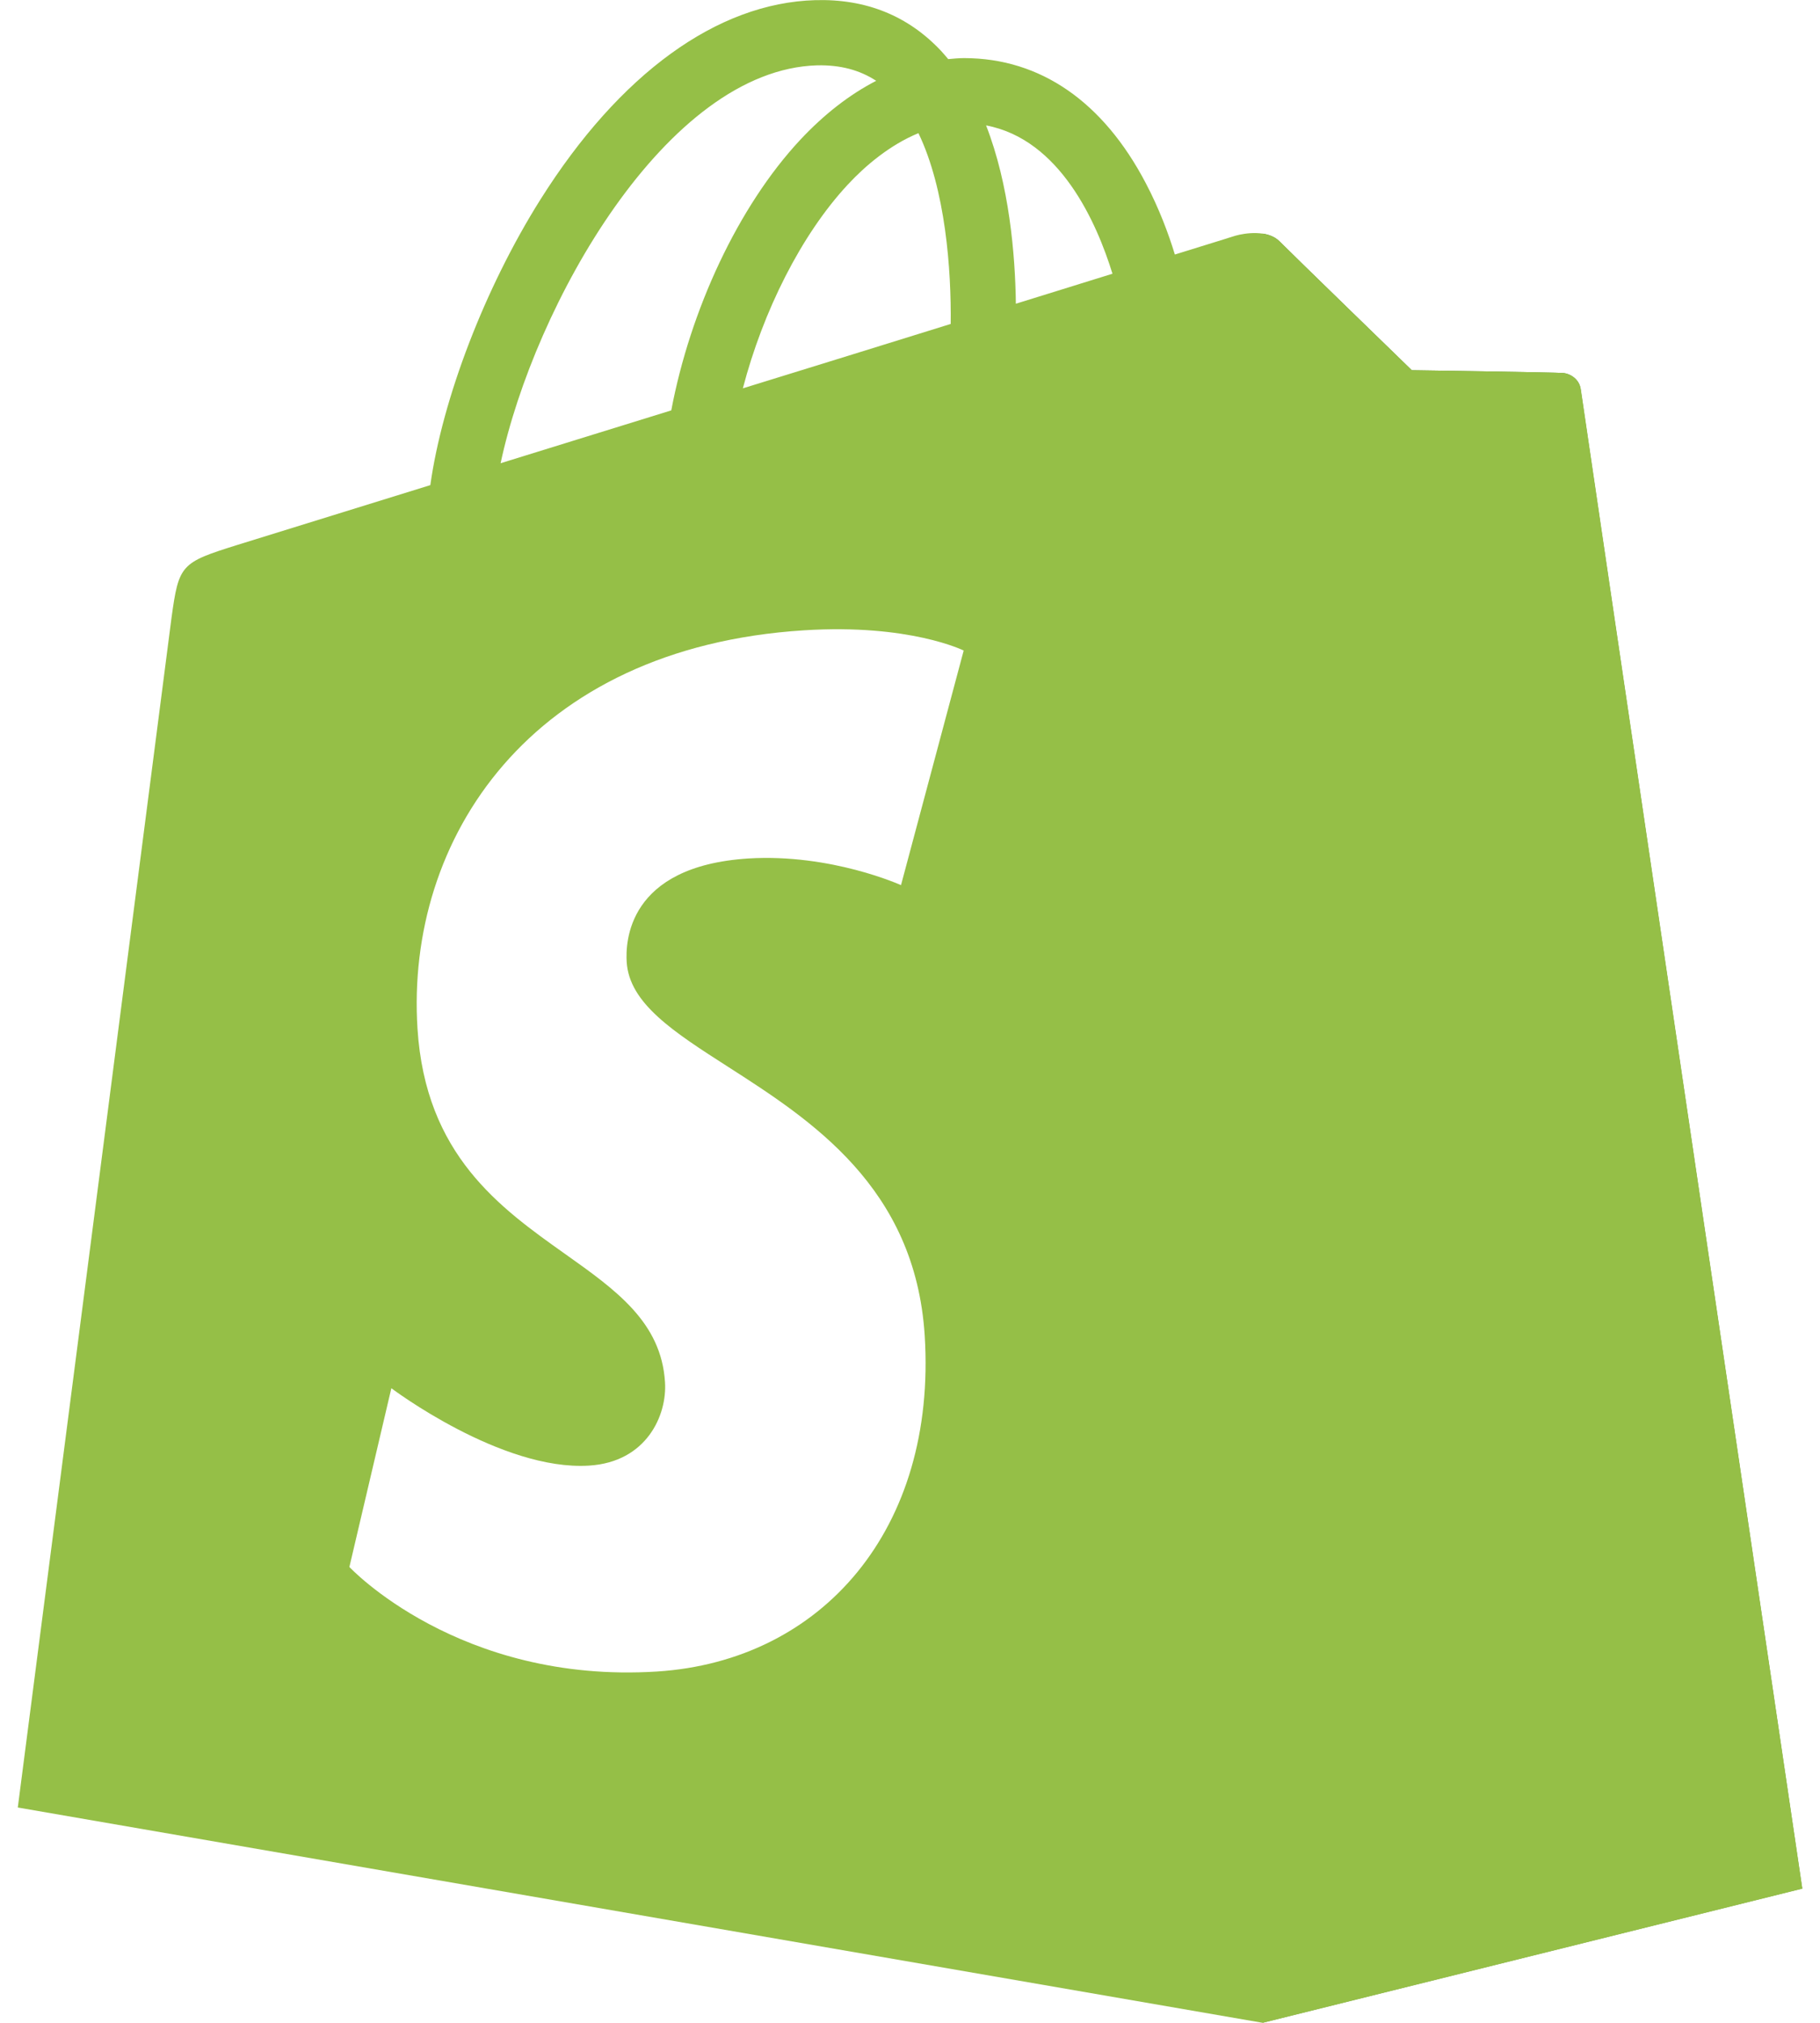 
<svg width="36" height="40" viewBox="0 0 36 40" fill="none" xmlns="http://www.w3.org/2000/svg">
<path fill-rule="evenodd" clip-rule="evenodd" d="M30.918 7.376C30.771 7.363 27.926 7.321 27.926 7.321C27.926 7.321 25.544 5.01 25.309 4.772C25.221 4.684 25.104 4.639 24.977 4.619V39.997L35.648 37.344C35.648 37.344 31.292 7.904 31.266 7.702C31.244 7.5 31.064 7.389 30.918 7.376Z" fill="#5E8E3E"/>
<path fill-rule="evenodd" clip-rule="evenodd" d="M30.918 7.376C31.064 7.389 31.24 7.5 31.27 7.702C31.296 7.904 35.651 37.347 35.651 37.347L24.977 40L0.352 35.742C0.352 35.742 3.291 13.018 3.392 12.22C3.538 11.162 3.574 11.126 4.697 10.775C4.733 10.765 6.289 10.283 8.512 9.593C8.75 7.891 9.59 5.693 10.69 3.945C12.256 1.458 14.186 0.059 16.123 0.003C17.129 -0.026 17.965 0.312 18.62 1.012C18.652 1.047 18.682 1.082 18.712 1.117C18.727 1.134 18.741 1.151 18.756 1.169C18.861 1.159 18.965 1.149 19.069 1.149H19.076C20.576 1.152 21.82 2.008 22.666 3.626C22.93 4.128 23.115 4.626 23.239 5.033C23.726 4.883 24.083 4.772 24.275 4.712L24.276 4.711C24.38 4.679 24.436 4.661 24.437 4.661C24.616 4.609 25.075 4.538 25.309 4.772C25.544 5.01 27.926 7.321 27.926 7.321C27.926 7.321 30.771 7.363 30.918 7.376ZM21.353 5.615C21.58 5.545 21.798 5.478 22.005 5.413C21.699 4.421 20.977 2.757 19.505 2.48C19.964 3.659 20.081 5.026 20.094 6.006C20.537 5.868 20.958 5.738 21.351 5.616L21.353 5.615ZM14.694 7.679C16.107 7.243 17.516 6.807 18.805 6.406C18.818 5.335 18.704 3.75 18.167 2.633C17.598 2.868 17.116 3.278 16.771 3.649C15.846 4.642 15.091 6.159 14.694 7.679ZM17.331 1.598C17.002 1.383 16.621 1.283 16.165 1.292C13.177 1.377 10.566 6.048 9.902 9.16C10.39 9.01 10.898 8.852 11.42 8.69C12.025 8.503 12.648 8.309 13.278 8.115C13.652 6.136 14.596 4.088 15.827 2.767C16.302 2.259 16.807 1.868 17.331 1.598ZM17.822 17.503L19.062 12.864C19.062 12.864 17.995 12.331 15.902 12.464C10.479 12.806 8.021 16.598 8.258 20.338C8.416 22.837 9.888 23.881 11.178 24.796C12.184 25.51 13.08 26.145 13.154 27.331C13.197 27.985 12.79 28.91 11.654 28.981C9.915 29.092 7.741 27.451 7.741 27.451L6.911 30.986C6.911 30.986 9.072 33.301 12.995 33.053C16.263 32.845 18.532 30.231 18.291 26.41C18.104 23.47 16.034 22.143 14.399 21.094C13.33 20.409 12.447 19.843 12.396 19.023C12.373 18.642 12.399 17.129 14.801 16.976C16.439 16.875 17.822 17.503 17.822 17.503Z" fill="#95BF47"/>
</svg>
